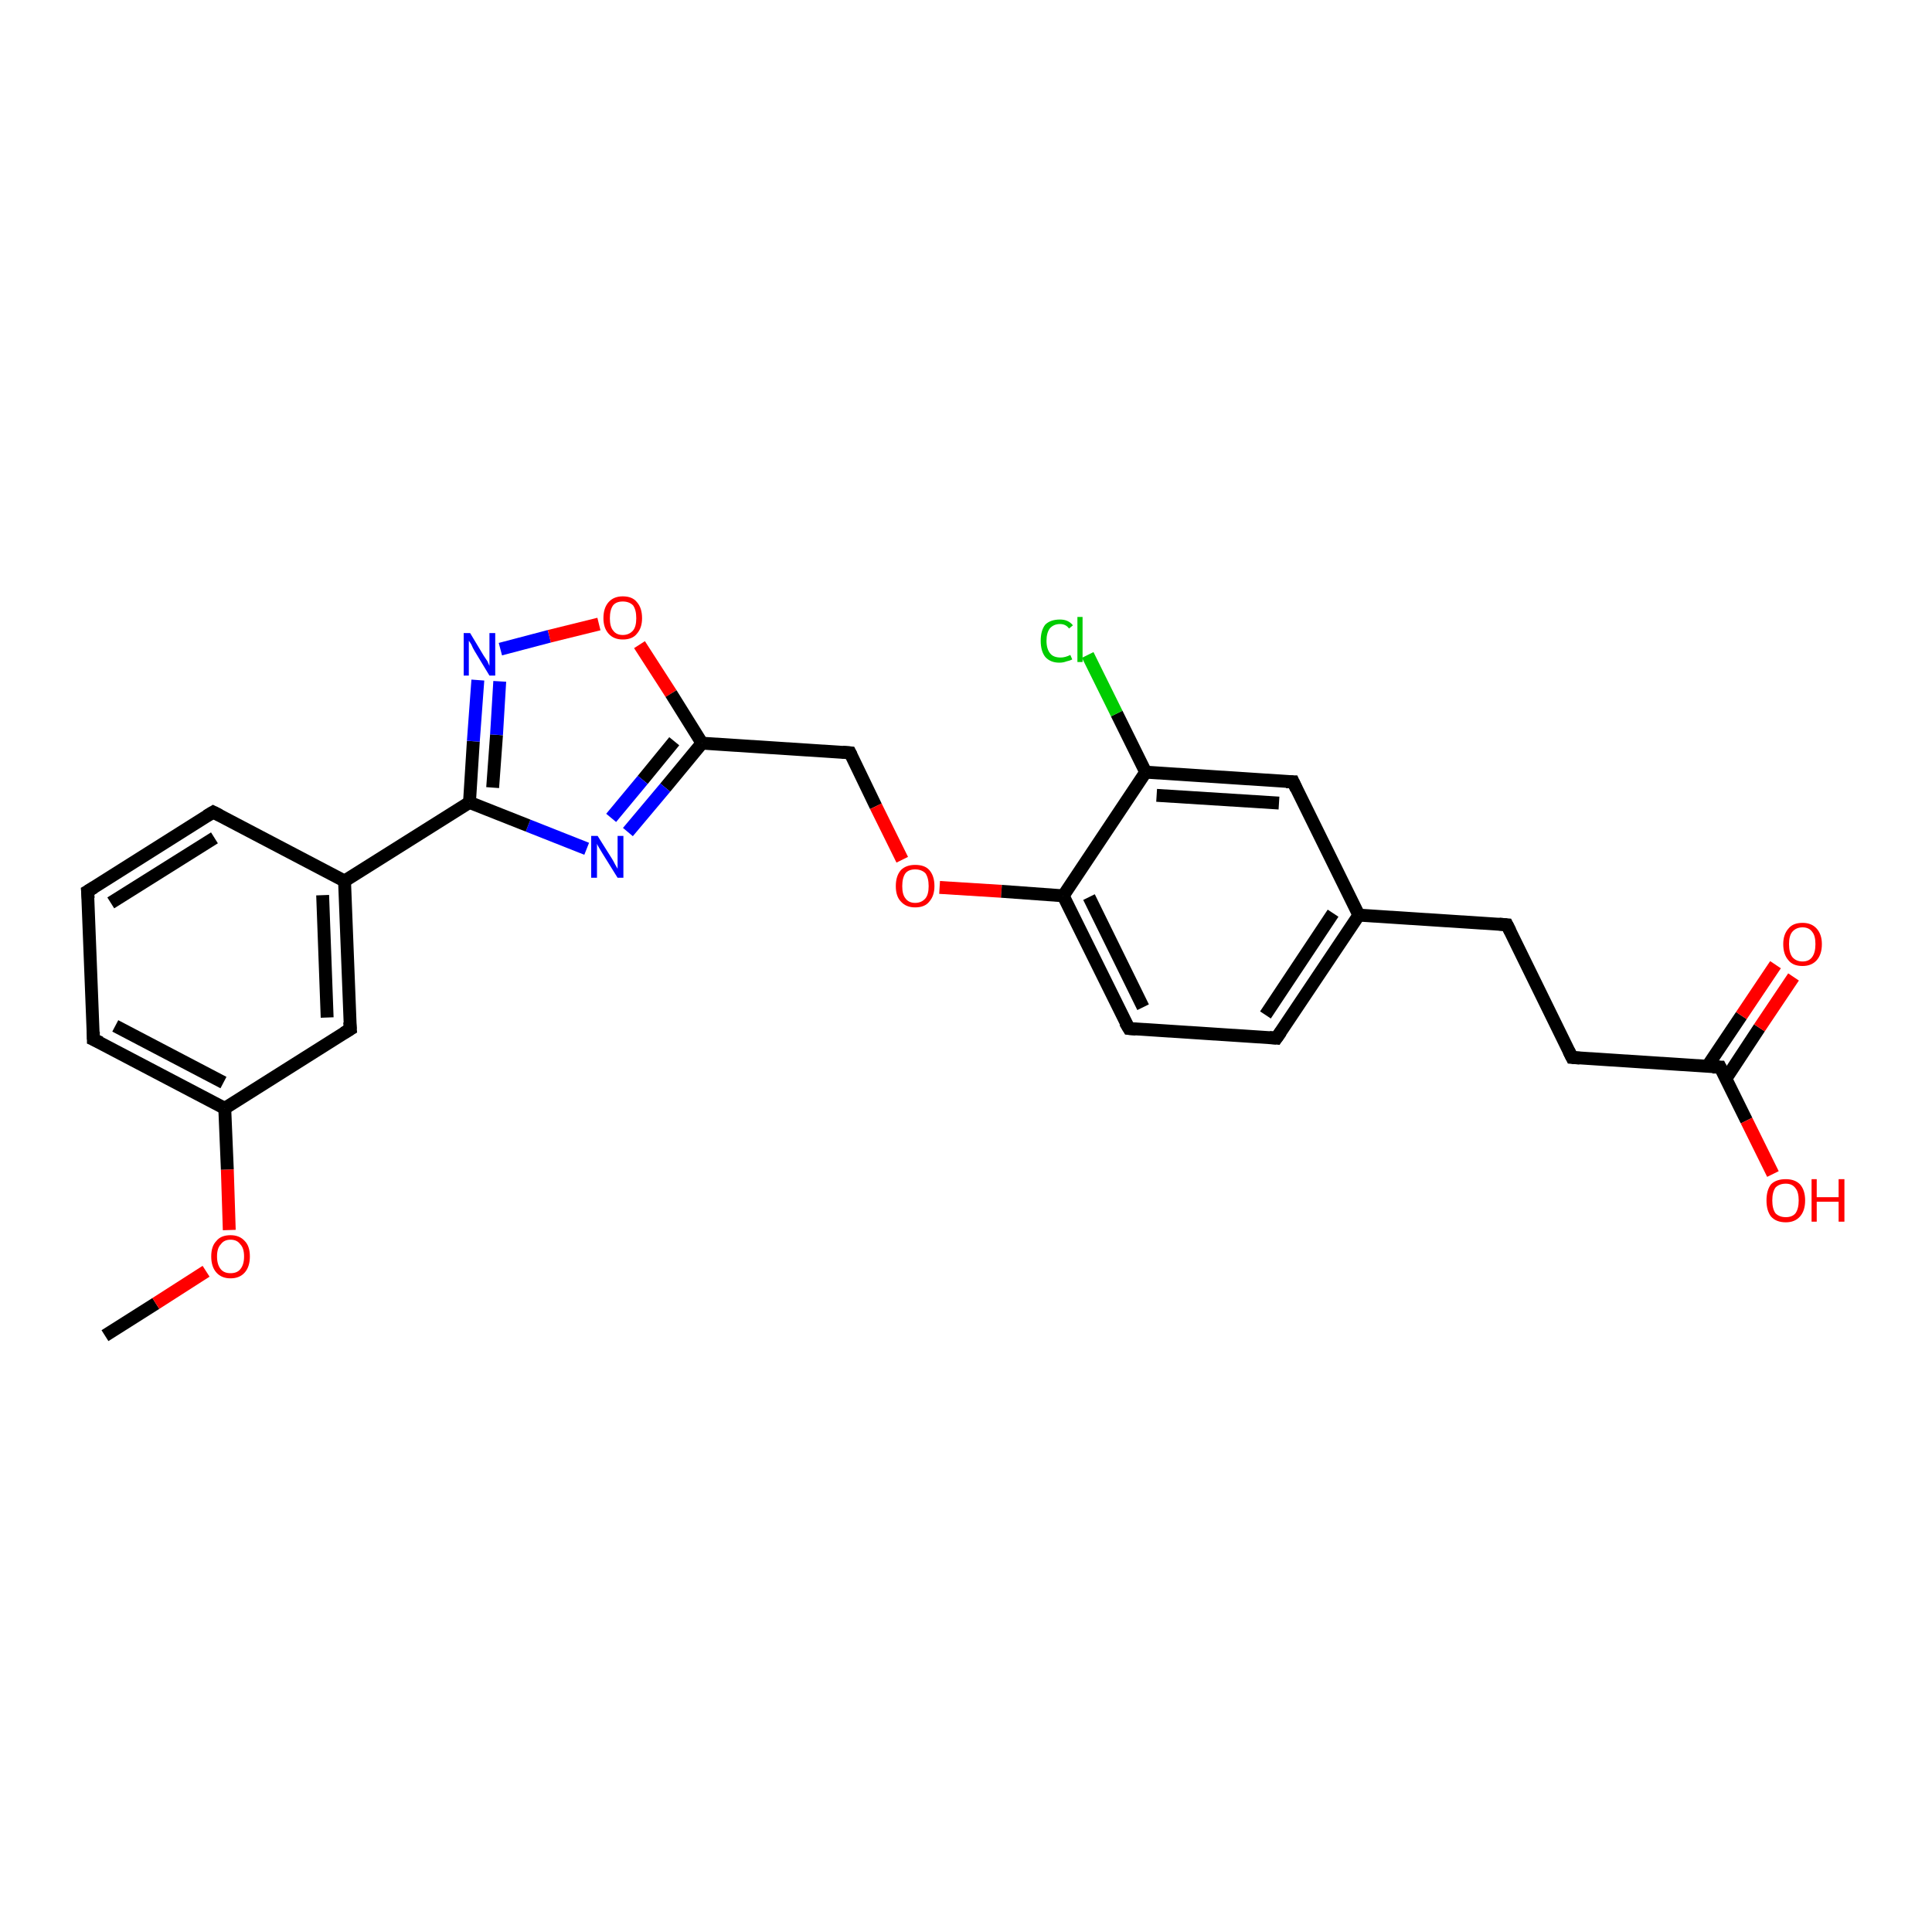 <?xml version='1.0' encoding='iso-8859-1'?>
<svg version='1.1' baseProfile='full'
              xmlns='http://www.w3.org/2000/svg'
                      xmlns:rdkit='http://www.rdkit.org/xml'
                      xmlns:xlink='http://www.w3.org/1999/xlink'
                  xml:space='preserve'
width='300px' height='300px' viewBox='0 0 300 300'>
<!-- END OF HEADER -->
<rect style='opacity:1.0;fill:#FFFFFF;stroke:none' width='300.0' height='300.0' x='0.0' y='0.0'> </rect>
<path class='bond-0 atom-0 atom-1' d='M 16.3,207.4 L 24.2,202.4' style='fill:none;fill-rule:evenodd;stroke:#000000;stroke-width:2.0px;stroke-linecap:butt;stroke-linejoin:miter;stroke-opacity:1' />
<path class='bond-0 atom-0 atom-1' d='M 24.2,202.4 L 32.0,197.4' style='fill:none;fill-rule:evenodd;stroke:#FF0000;stroke-width:2.0px;stroke-linecap:butt;stroke-linejoin:miter;stroke-opacity:1' />
<path class='bond-1 atom-1 atom-2' d='M 35.6,191.0 L 35.3,181.6' style='fill:none;fill-rule:evenodd;stroke:#FF0000;stroke-width:2.0px;stroke-linecap:butt;stroke-linejoin:miter;stroke-opacity:1' />
<path class='bond-1 atom-1 atom-2' d='M 35.3,181.6 L 34.9,172.1' style='fill:none;fill-rule:evenodd;stroke:#000000;stroke-width:2.0px;stroke-linecap:butt;stroke-linejoin:miter;stroke-opacity:1' />
<path class='bond-2 atom-2 atom-3' d='M 34.9,172.1 L 14.5,161.4' style='fill:none;fill-rule:evenodd;stroke:#000000;stroke-width:2.0px;stroke-linecap:butt;stroke-linejoin:miter;stroke-opacity:1' />
<path class='bond-2 atom-2 atom-3' d='M 34.7,168.1 L 17.9,159.3' style='fill:none;fill-rule:evenodd;stroke:#000000;stroke-width:2.0px;stroke-linecap:butt;stroke-linejoin:miter;stroke-opacity:1' />
<path class='bond-3 atom-3 atom-4' d='M 14.5,161.4 L 13.6,138.4' style='fill:none;fill-rule:evenodd;stroke:#000000;stroke-width:2.0px;stroke-linecap:butt;stroke-linejoin:miter;stroke-opacity:1' />
<path class='bond-4 atom-4 atom-5' d='M 13.6,138.4 L 33.1,126.1' style='fill:none;fill-rule:evenodd;stroke:#000000;stroke-width:2.0px;stroke-linecap:butt;stroke-linejoin:miter;stroke-opacity:1' />
<path class='bond-4 atom-4 atom-5' d='M 17.2,140.2 L 33.3,130.1' style='fill:none;fill-rule:evenodd;stroke:#000000;stroke-width:2.0px;stroke-linecap:butt;stroke-linejoin:miter;stroke-opacity:1' />
<path class='bond-5 atom-5 atom-6' d='M 33.1,126.1 L 53.5,136.8' style='fill:none;fill-rule:evenodd;stroke:#000000;stroke-width:2.0px;stroke-linecap:butt;stroke-linejoin:miter;stroke-opacity:1' />
<path class='bond-6 atom-6 atom-7' d='M 53.5,136.8 L 54.4,159.8' style='fill:none;fill-rule:evenodd;stroke:#000000;stroke-width:2.0px;stroke-linecap:butt;stroke-linejoin:miter;stroke-opacity:1' />
<path class='bond-6 atom-6 atom-7' d='M 50.1,139.0 L 50.8,158.0' style='fill:none;fill-rule:evenodd;stroke:#000000;stroke-width:2.0px;stroke-linecap:butt;stroke-linejoin:miter;stroke-opacity:1' />
<path class='bond-7 atom-6 atom-8' d='M 53.5,136.8 L 72.9,124.6' style='fill:none;fill-rule:evenodd;stroke:#000000;stroke-width:2.0px;stroke-linecap:butt;stroke-linejoin:miter;stroke-opacity:1' />
<path class='bond-8 atom-8 atom-9' d='M 72.9,124.6 L 73.5,115.1' style='fill:none;fill-rule:evenodd;stroke:#000000;stroke-width:2.0px;stroke-linecap:butt;stroke-linejoin:miter;stroke-opacity:1' />
<path class='bond-8 atom-8 atom-9' d='M 73.5,115.1 L 74.2,105.6' style='fill:none;fill-rule:evenodd;stroke:#0000FF;stroke-width:2.0px;stroke-linecap:butt;stroke-linejoin:miter;stroke-opacity:1' />
<path class='bond-8 atom-8 atom-9' d='M 76.5,122.3 L 77.1,114.1' style='fill:none;fill-rule:evenodd;stroke:#000000;stroke-width:2.0px;stroke-linecap:butt;stroke-linejoin:miter;stroke-opacity:1' />
<path class='bond-8 atom-8 atom-9' d='M 77.1,114.1 L 77.6,105.8' style='fill:none;fill-rule:evenodd;stroke:#0000FF;stroke-width:2.0px;stroke-linecap:butt;stroke-linejoin:miter;stroke-opacity:1' />
<path class='bond-9 atom-9 atom-10' d='M 77.7,100.8 L 85.3,98.8' style='fill:none;fill-rule:evenodd;stroke:#0000FF;stroke-width:2.0px;stroke-linecap:butt;stroke-linejoin:miter;stroke-opacity:1' />
<path class='bond-9 atom-9 atom-10' d='M 85.3,98.8 L 93.0,96.9' style='fill:none;fill-rule:evenodd;stroke:#FF0000;stroke-width:2.0px;stroke-linecap:butt;stroke-linejoin:miter;stroke-opacity:1' />
<path class='bond-10 atom-10 atom-11' d='M 99.3,100.1 L 104.2,107.7' style='fill:none;fill-rule:evenodd;stroke:#FF0000;stroke-width:2.0px;stroke-linecap:butt;stroke-linejoin:miter;stroke-opacity:1' />
<path class='bond-10 atom-10 atom-11' d='M 104.2,107.7 L 109.0,115.4' style='fill:none;fill-rule:evenodd;stroke:#000000;stroke-width:2.0px;stroke-linecap:butt;stroke-linejoin:miter;stroke-opacity:1' />
<path class='bond-11 atom-11 atom-12' d='M 109.0,115.4 L 132.0,116.9' style='fill:none;fill-rule:evenodd;stroke:#000000;stroke-width:2.0px;stroke-linecap:butt;stroke-linejoin:miter;stroke-opacity:1' />
<path class='bond-12 atom-12 atom-13' d='M 132.0,116.9 L 136.0,125.2' style='fill:none;fill-rule:evenodd;stroke:#000000;stroke-width:2.0px;stroke-linecap:butt;stroke-linejoin:miter;stroke-opacity:1' />
<path class='bond-12 atom-12 atom-13' d='M 136.0,125.2 L 140.1,133.5' style='fill:none;fill-rule:evenodd;stroke:#FF0000;stroke-width:2.0px;stroke-linecap:butt;stroke-linejoin:miter;stroke-opacity:1' />
<path class='bond-13 atom-13 atom-14' d='M 145.9,137.8 L 155.5,138.4' style='fill:none;fill-rule:evenodd;stroke:#FF0000;stroke-width:2.0px;stroke-linecap:butt;stroke-linejoin:miter;stroke-opacity:1' />
<path class='bond-13 atom-13 atom-14' d='M 155.5,138.4 L 165.1,139.1' style='fill:none;fill-rule:evenodd;stroke:#000000;stroke-width:2.0px;stroke-linecap:butt;stroke-linejoin:miter;stroke-opacity:1' />
<path class='bond-14 atom-14 atom-15' d='M 165.1,139.1 L 175.3,159.7' style='fill:none;fill-rule:evenodd;stroke:#000000;stroke-width:2.0px;stroke-linecap:butt;stroke-linejoin:miter;stroke-opacity:1' />
<path class='bond-14 atom-14 atom-15' d='M 169.1,139.3 L 177.5,156.4' style='fill:none;fill-rule:evenodd;stroke:#000000;stroke-width:2.0px;stroke-linecap:butt;stroke-linejoin:miter;stroke-opacity:1' />
<path class='bond-15 atom-15 atom-16' d='M 175.3,159.7 L 198.2,161.2' style='fill:none;fill-rule:evenodd;stroke:#000000;stroke-width:2.0px;stroke-linecap:butt;stroke-linejoin:miter;stroke-opacity:1' />
<path class='bond-16 atom-16 atom-17' d='M 198.2,161.2 L 211.0,142.1' style='fill:none;fill-rule:evenodd;stroke:#000000;stroke-width:2.0px;stroke-linecap:butt;stroke-linejoin:miter;stroke-opacity:1' />
<path class='bond-16 atom-16 atom-17' d='M 196.5,157.6 L 207.0,141.8' style='fill:none;fill-rule:evenodd;stroke:#000000;stroke-width:2.0px;stroke-linecap:butt;stroke-linejoin:miter;stroke-opacity:1' />
<path class='bond-17 atom-17 atom-18' d='M 211.0,142.1 L 234.0,143.6' style='fill:none;fill-rule:evenodd;stroke:#000000;stroke-width:2.0px;stroke-linecap:butt;stroke-linejoin:miter;stroke-opacity:1' />
<path class='bond-18 atom-18 atom-19' d='M 234.0,143.6 L 244.1,164.2' style='fill:none;fill-rule:evenodd;stroke:#000000;stroke-width:2.0px;stroke-linecap:butt;stroke-linejoin:miter;stroke-opacity:1' />
<path class='bond-19 atom-19 atom-20' d='M 244.1,164.2 L 267.1,165.7' style='fill:none;fill-rule:evenodd;stroke:#000000;stroke-width:2.0px;stroke-linecap:butt;stroke-linejoin:miter;stroke-opacity:1' />
<path class='bond-20 atom-20 atom-21' d='M 267.1,165.7 L 271.2,174.0' style='fill:none;fill-rule:evenodd;stroke:#000000;stroke-width:2.0px;stroke-linecap:butt;stroke-linejoin:miter;stroke-opacity:1' />
<path class='bond-20 atom-20 atom-21' d='M 271.2,174.0 L 275.3,182.3' style='fill:none;fill-rule:evenodd;stroke:#FF0000;stroke-width:2.0px;stroke-linecap:butt;stroke-linejoin:miter;stroke-opacity:1' />
<path class='bond-21 atom-20 atom-22' d='M 268.0,167.5 L 273.2,159.6' style='fill:none;fill-rule:evenodd;stroke:#000000;stroke-width:2.0px;stroke-linecap:butt;stroke-linejoin:miter;stroke-opacity:1' />
<path class='bond-21 atom-20 atom-22' d='M 273.2,159.6 L 278.5,151.7' style='fill:none;fill-rule:evenodd;stroke:#FF0000;stroke-width:2.0px;stroke-linecap:butt;stroke-linejoin:miter;stroke-opacity:1' />
<path class='bond-21 atom-20 atom-22' d='M 265.1,165.6 L 270.4,157.7' style='fill:none;fill-rule:evenodd;stroke:#000000;stroke-width:2.0px;stroke-linecap:butt;stroke-linejoin:miter;stroke-opacity:1' />
<path class='bond-21 atom-20 atom-22' d='M 270.4,157.7 L 275.7,149.8' style='fill:none;fill-rule:evenodd;stroke:#FF0000;stroke-width:2.0px;stroke-linecap:butt;stroke-linejoin:miter;stroke-opacity:1' />
<path class='bond-22 atom-17 atom-23' d='M 211.0,142.1 L 200.8,121.4' style='fill:none;fill-rule:evenodd;stroke:#000000;stroke-width:2.0px;stroke-linecap:butt;stroke-linejoin:miter;stroke-opacity:1' />
<path class='bond-23 atom-23 atom-24' d='M 200.8,121.4 L 177.9,119.9' style='fill:none;fill-rule:evenodd;stroke:#000000;stroke-width:2.0px;stroke-linecap:butt;stroke-linejoin:miter;stroke-opacity:1' />
<path class='bond-23 atom-23 atom-24' d='M 198.6,124.7 L 179.6,123.5' style='fill:none;fill-rule:evenodd;stroke:#000000;stroke-width:2.0px;stroke-linecap:butt;stroke-linejoin:miter;stroke-opacity:1' />
<path class='bond-24 atom-24 atom-25' d='M 177.9,119.9 L 173.4,110.8' style='fill:none;fill-rule:evenodd;stroke:#000000;stroke-width:2.0px;stroke-linecap:butt;stroke-linejoin:miter;stroke-opacity:1' />
<path class='bond-24 atom-24 atom-25' d='M 173.4,110.8 L 168.9,101.7' style='fill:none;fill-rule:evenodd;stroke:#00CC00;stroke-width:2.0px;stroke-linecap:butt;stroke-linejoin:miter;stroke-opacity:1' />
<path class='bond-25 atom-11 atom-26' d='M 109.0,115.4 L 103.3,122.3' style='fill:none;fill-rule:evenodd;stroke:#000000;stroke-width:2.0px;stroke-linecap:butt;stroke-linejoin:miter;stroke-opacity:1' />
<path class='bond-25 atom-11 atom-26' d='M 103.3,122.3 L 97.5,129.2' style='fill:none;fill-rule:evenodd;stroke:#0000FF;stroke-width:2.0px;stroke-linecap:butt;stroke-linejoin:miter;stroke-opacity:1' />
<path class='bond-25 atom-11 atom-26' d='M 104.7,115.1 L 99.8,121.1' style='fill:none;fill-rule:evenodd;stroke:#000000;stroke-width:2.0px;stroke-linecap:butt;stroke-linejoin:miter;stroke-opacity:1' />
<path class='bond-25 atom-11 atom-26' d='M 99.8,121.1 L 94.9,127.0' style='fill:none;fill-rule:evenodd;stroke:#0000FF;stroke-width:2.0px;stroke-linecap:butt;stroke-linejoin:miter;stroke-opacity:1' />
<path class='bond-26 atom-7 atom-2' d='M 54.4,159.8 L 34.9,172.1' style='fill:none;fill-rule:evenodd;stroke:#000000;stroke-width:2.0px;stroke-linecap:butt;stroke-linejoin:miter;stroke-opacity:1' />
<path class='bond-27 atom-26 atom-8' d='M 91.1,131.8 L 82.0,128.2' style='fill:none;fill-rule:evenodd;stroke:#0000FF;stroke-width:2.0px;stroke-linecap:butt;stroke-linejoin:miter;stroke-opacity:1' />
<path class='bond-27 atom-26 atom-8' d='M 82.0,128.2 L 72.9,124.6' style='fill:none;fill-rule:evenodd;stroke:#000000;stroke-width:2.0px;stroke-linecap:butt;stroke-linejoin:miter;stroke-opacity:1' />
<path class='bond-28 atom-24 atom-14' d='M 177.9,119.9 L 165.1,139.1' style='fill:none;fill-rule:evenodd;stroke:#000000;stroke-width:2.0px;stroke-linecap:butt;stroke-linejoin:miter;stroke-opacity:1' />
<path d='M 15.6,161.9 L 14.5,161.4 L 14.5,160.2' style='fill:none;stroke:#000000;stroke-width:2.0px;stroke-linecap:butt;stroke-linejoin:miter;stroke-opacity:1;' />
<path d='M 13.7,139.5 L 13.6,138.4 L 14.6,137.8' style='fill:none;stroke:#000000;stroke-width:2.0px;stroke-linecap:butt;stroke-linejoin:miter;stroke-opacity:1;' />
<path d='M 32.1,126.7 L 33.1,126.1 L 34.1,126.6' style='fill:none;stroke:#000000;stroke-width:2.0px;stroke-linecap:butt;stroke-linejoin:miter;stroke-opacity:1;' />
<path d='M 54.3,158.7 L 54.4,159.8 L 53.4,160.4' style='fill:none;stroke:#000000;stroke-width:2.0px;stroke-linecap:butt;stroke-linejoin:miter;stroke-opacity:1;' />
<path d='M 130.8,116.8 L 132.0,116.9 L 132.2,117.3' style='fill:none;stroke:#000000;stroke-width:2.0px;stroke-linecap:butt;stroke-linejoin:miter;stroke-opacity:1;' />
<path d='M 174.7,158.7 L 175.3,159.7 L 176.4,159.8' style='fill:none;stroke:#000000;stroke-width:2.0px;stroke-linecap:butt;stroke-linejoin:miter;stroke-opacity:1;' />
<path d='M 197.1,161.1 L 198.2,161.2 L 198.9,160.2' style='fill:none;stroke:#000000;stroke-width:2.0px;stroke-linecap:butt;stroke-linejoin:miter;stroke-opacity:1;' />
<path d='M 232.8,143.5 L 234.0,143.6 L 234.5,144.6' style='fill:none;stroke:#000000;stroke-width:2.0px;stroke-linecap:butt;stroke-linejoin:miter;stroke-opacity:1;' />
<path d='M 243.6,163.2 L 244.1,164.2 L 245.3,164.3' style='fill:none;stroke:#000000;stroke-width:2.0px;stroke-linecap:butt;stroke-linejoin:miter;stroke-opacity:1;' />
<path d='M 265.9,165.7 L 267.1,165.7 L 267.3,166.1' style='fill:none;stroke:#000000;stroke-width:2.0px;stroke-linecap:butt;stroke-linejoin:miter;stroke-opacity:1;' />
<path d='M 201.3,122.5 L 200.8,121.4 L 199.7,121.4' style='fill:none;stroke:#000000;stroke-width:2.0px;stroke-linecap:butt;stroke-linejoin:miter;stroke-opacity:1;' />
<path class='atom-1' d='M 32.8 195.1
Q 32.8 193.5, 33.6 192.7
Q 34.3 191.8, 35.8 191.8
Q 37.2 191.8, 38.0 192.7
Q 38.8 193.5, 38.8 195.1
Q 38.8 196.7, 38.0 197.6
Q 37.2 198.5, 35.8 198.5
Q 34.4 198.5, 33.6 197.6
Q 32.8 196.7, 32.8 195.1
M 35.8 197.7
Q 36.8 197.7, 37.3 197.1
Q 37.9 196.4, 37.9 195.1
Q 37.9 193.8, 37.3 193.2
Q 36.8 192.5, 35.8 192.5
Q 34.8 192.5, 34.3 193.2
Q 33.7 193.8, 33.7 195.1
Q 33.7 196.4, 34.3 197.1
Q 34.8 197.7, 35.8 197.7
' fill='#FF0000'/>
<path class='atom-9' d='M 73.0 98.3
L 75.1 101.8
Q 75.3 102.1, 75.7 102.7
Q 76.0 103.4, 76.0 103.4
L 76.0 98.3
L 76.9 98.3
L 76.9 104.9
L 76.0 104.9
L 73.7 101.1
Q 73.4 100.6, 73.2 100.1
Q 72.9 99.6, 72.8 99.5
L 72.8 104.9
L 72.0 104.9
L 72.0 98.3
L 73.0 98.3
' fill='#0000FF'/>
<path class='atom-10' d='M 93.7 96.0
Q 93.7 94.4, 94.5 93.5
Q 95.3 92.6, 96.7 92.6
Q 98.2 92.6, 98.9 93.5
Q 99.7 94.4, 99.7 96.0
Q 99.7 97.5, 98.9 98.4
Q 98.2 99.3, 96.7 99.3
Q 95.3 99.3, 94.5 98.4
Q 93.7 97.5, 93.7 96.0
M 96.7 98.6
Q 97.7 98.6, 98.3 97.9
Q 98.8 97.3, 98.8 96.0
Q 98.8 94.7, 98.3 94.0
Q 97.7 93.4, 96.7 93.4
Q 95.7 93.4, 95.2 94.0
Q 94.7 94.7, 94.7 96.0
Q 94.7 97.3, 95.2 97.9
Q 95.7 98.6, 96.7 98.6
' fill='#FF0000'/>
<path class='atom-13' d='M 139.1 137.6
Q 139.1 136.0, 139.9 135.1
Q 140.7 134.3, 142.1 134.3
Q 143.6 134.3, 144.3 135.1
Q 145.1 136.0, 145.1 137.6
Q 145.1 139.1, 144.3 140.0
Q 143.6 140.9, 142.1 140.9
Q 140.7 140.9, 139.9 140.0
Q 139.1 139.2, 139.1 137.6
M 142.1 140.2
Q 143.1 140.2, 143.7 139.5
Q 144.2 138.9, 144.2 137.6
Q 144.2 136.3, 143.7 135.6
Q 143.1 135.0, 142.1 135.0
Q 141.1 135.0, 140.6 135.6
Q 140.1 136.3, 140.1 137.6
Q 140.1 138.9, 140.6 139.5
Q 141.1 140.2, 142.1 140.2
' fill='#FF0000'/>
<path class='atom-21' d='M 274.3 186.4
Q 274.3 184.8, 275.0 183.9
Q 275.8 183.1, 277.3 183.1
Q 278.7 183.1, 279.5 183.9
Q 280.3 184.8, 280.3 186.4
Q 280.3 188.0, 279.5 188.9
Q 278.7 189.8, 277.3 189.8
Q 275.8 189.8, 275.0 188.9
Q 274.3 188.0, 274.3 186.4
M 277.3 189.0
Q 278.3 189.0, 278.8 188.4
Q 279.3 187.7, 279.3 186.4
Q 279.3 185.1, 278.8 184.5
Q 278.3 183.8, 277.3 183.8
Q 276.3 183.8, 275.7 184.4
Q 275.2 185.1, 275.2 186.4
Q 275.2 187.7, 275.7 188.4
Q 276.3 189.0, 277.3 189.0
' fill='#FF0000'/>
<path class='atom-21' d='M 281.3 183.1
L 282.1 183.1
L 282.1 185.9
L 285.5 185.9
L 285.5 183.1
L 286.4 183.1
L 286.4 189.7
L 285.5 189.7
L 285.5 186.6
L 282.1 186.6
L 282.1 189.7
L 281.3 189.7
L 281.3 183.1
' fill='#FF0000'/>
<path class='atom-22' d='M 276.9 146.6
Q 276.9 145.1, 277.7 144.2
Q 278.4 143.3, 279.9 143.3
Q 281.3 143.3, 282.1 144.2
Q 282.9 145.1, 282.9 146.6
Q 282.9 148.2, 282.1 149.1
Q 281.3 150.0, 279.9 150.0
Q 278.4 150.0, 277.7 149.1
Q 276.9 148.2, 276.9 146.6
M 279.9 149.3
Q 280.9 149.3, 281.4 148.6
Q 281.9 147.9, 281.9 146.6
Q 281.9 145.3, 281.4 144.7
Q 280.9 144.0, 279.9 144.0
Q 278.9 144.0, 278.3 144.7
Q 277.8 145.3, 277.8 146.6
Q 277.8 147.9, 278.3 148.6
Q 278.9 149.3, 279.9 149.3
' fill='#FF0000'/>
<path class='atom-25' d='M 161.6 99.5
Q 161.6 97.9, 162.3 97.0
Q 163.1 96.2, 164.6 96.2
Q 165.9 96.2, 166.6 97.1
L 166.0 97.6
Q 165.5 96.9, 164.6 96.9
Q 163.6 96.9, 163.0 97.6
Q 162.5 98.3, 162.5 99.5
Q 162.5 100.8, 163.1 101.5
Q 163.6 102.1, 164.7 102.1
Q 165.4 102.1, 166.2 101.7
L 166.5 102.4
Q 166.1 102.6, 165.6 102.7
Q 165.1 102.9, 164.5 102.9
Q 163.1 102.9, 162.3 102.0
Q 161.6 101.1, 161.6 99.5
' fill='#00CC00'/>
<path class='atom-25' d='M 167.3 95.8
L 168.1 95.8
L 168.1 102.8
L 167.3 102.8
L 167.3 95.8
' fill='#00CC00'/>
<path class='atom-26' d='M 92.8 129.8
L 95.0 133.3
Q 95.2 133.6, 95.5 134.2
Q 95.9 134.9, 95.9 134.9
L 95.9 129.8
L 96.8 129.8
L 96.8 136.3
L 95.9 136.3
L 93.6 132.6
Q 93.3 132.1, 93.0 131.6
Q 92.7 131.1, 92.7 131.0
L 92.7 136.3
L 91.8 136.3
L 91.8 129.8
L 92.8 129.8
' fill='#0000FF'/>
</svg>
